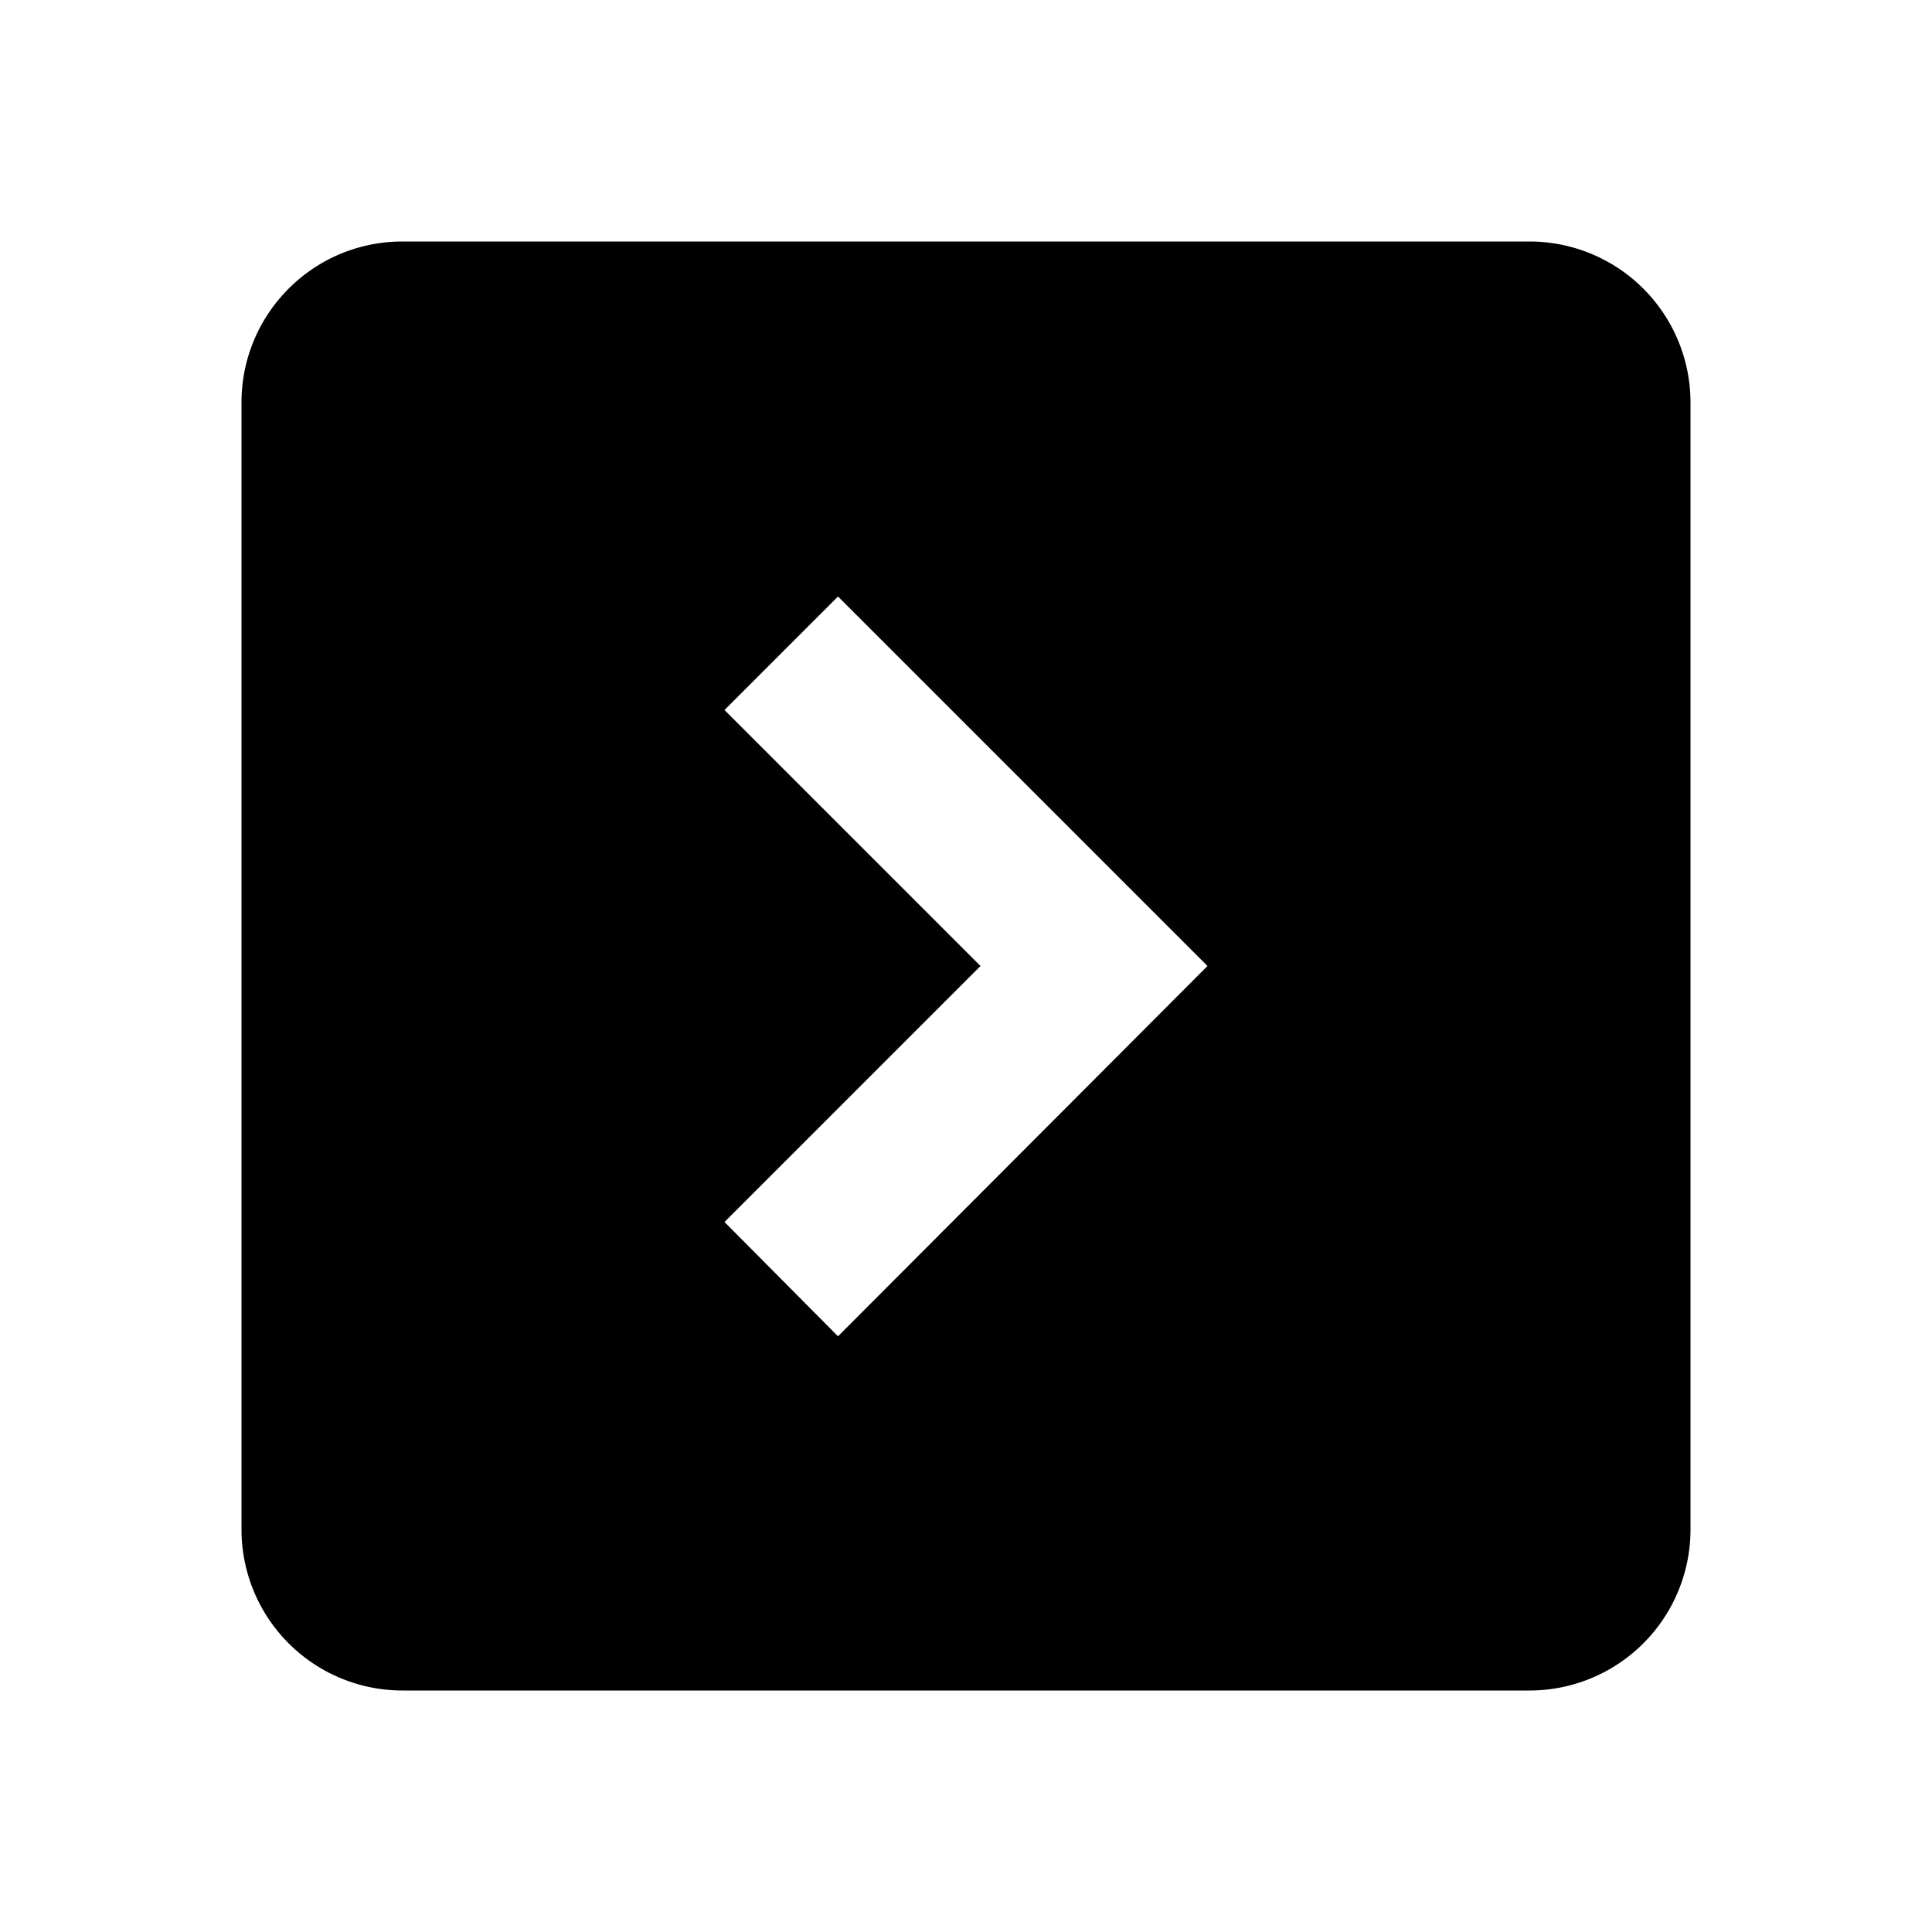 <svg xmlns="http://www.w3.org/2000/svg" id="mdi-code-greater-than" viewBox="0 0 24 24"><path d="M10.41,7.41L15,12L10.41,16.6L9,15.18L12.18,12L9,8.82M5,3C3.89,3 3,3.9 3,5V19A2,2 0 0,0 5,21H19A2,2 0 0,0 21,19V5A2,2 0 0,0 19,3H5Z" /></svg>